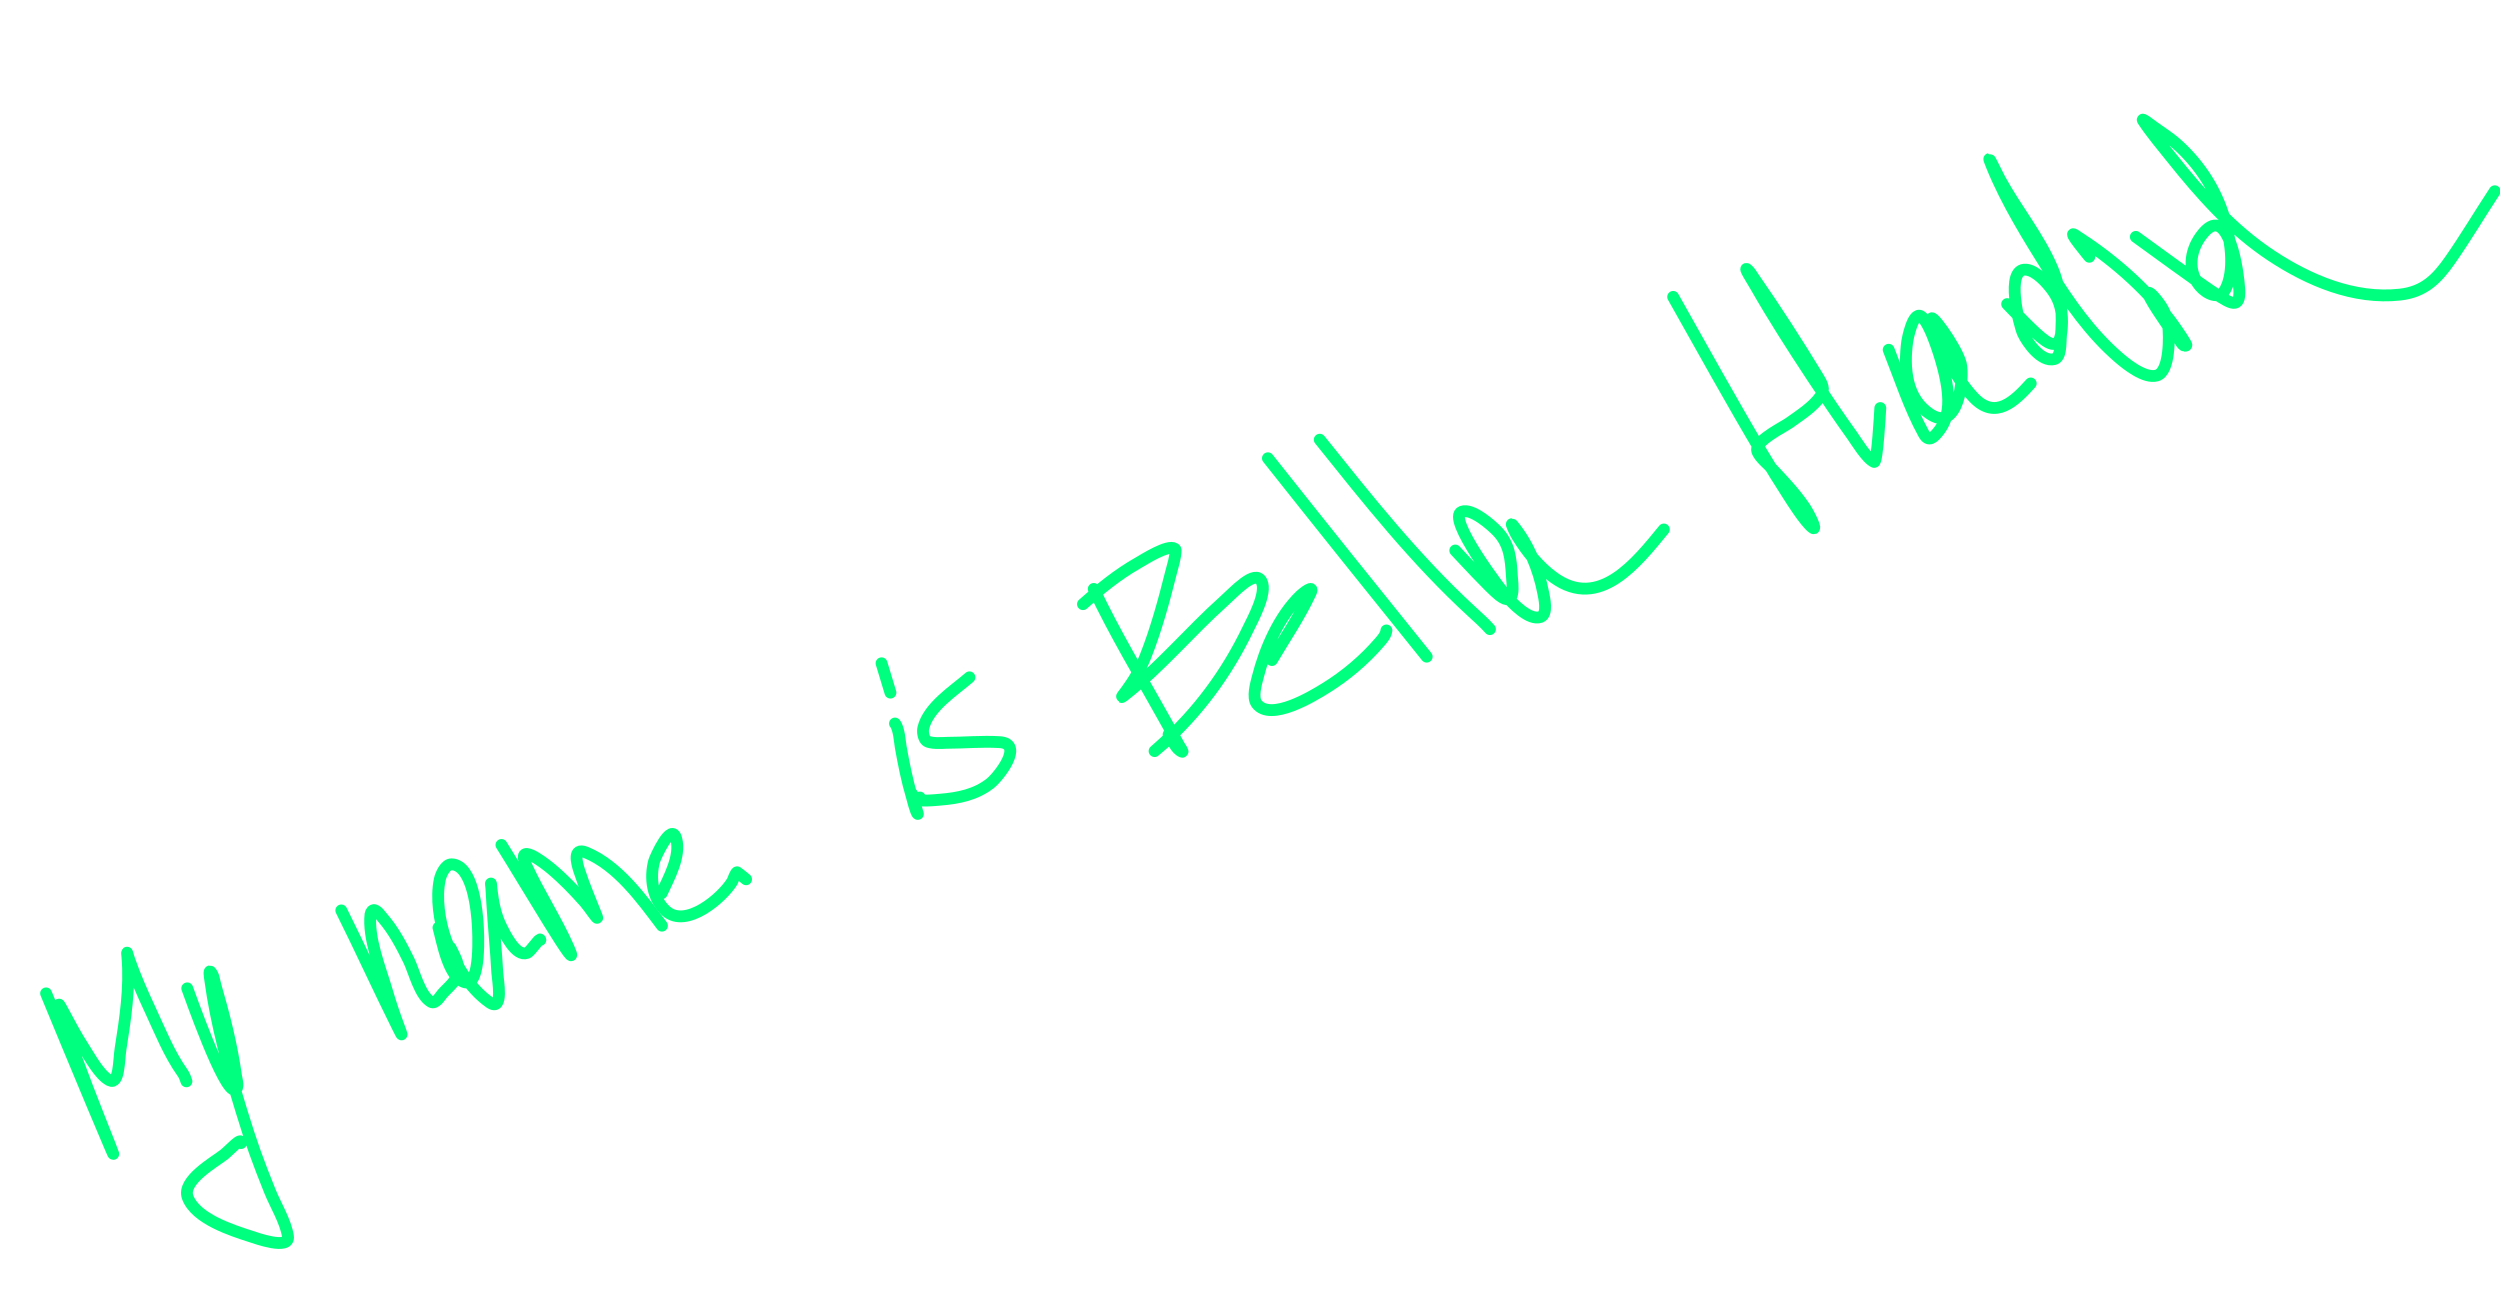 <?xml version="1.0" encoding="UTF-8"?> <svg xmlns="http://www.w3.org/2000/svg" width="1056" height="545" viewBox="0 0 1056 545" fill="none"><g filter="url(#filter0_f_537_1299)"><path d="M19.463 419.605C28.211 440.838 54.65 504.452 46.204 483.097C40.015 467.449 33.779 451.999 28.459 435.995C27.484 433.062 26.491 430.134 25.605 427.173C24.573 423.725 24.644 423.493 26.058 426.095C29.107 431.71 31.971 437.31 35.467 442.681C37.844 446.334 42.019 454.164 46.264 456.328C50.425 458.451 50.179 447.72 50.907 443.104C52.923 430.311 54.957 417.157 53.816 404.174C53.538 401.002 53.598 402.528 54.641 405.519C57.136 412.673 60.201 419.595 63.398 426.459C67.557 435.389 71.43 445.191 77.192 453.265C77.957 454.337 78.306 455.523 78.746 456.753" stroke="#00FF7F" stroke-width="5" stroke-linecap="round"></path></g><g filter="url(#filter1_f_537_1299)"><path d="M79.093 417.48C79.72 419.042 94.656 461.929 99.262 460.28C101.144 459.606 99.951 456.275 99.673 454.295C97.883 441.516 94.638 428.705 91.035 416.333C90.452 414.332 90.359 411.962 88.927 410.448C88.115 409.589 88.667 412.823 88.825 413.995C91.345 432.689 96.49 451.276 101.984 469.264C106.14 482.869 108.943 490.612 114.042 503.254C116.317 508.894 120.659 515.942 121.631 522.209C122.572 528.276 107.718 522.841 106.032 522.3C97.942 519.704 82.595 514.835 79.274 505.708C76.693 498.618 90.548 490.89 94.664 487.682C96.935 485.912 102.154 479.973 101.811 482.833" stroke="#00FF7F" stroke-width="5" stroke-linecap="round"></path></g><g filter="url(#filter2_f_537_1299)"><path d="M144.166 384.562C152.324 400.91 159.869 417.561 168.013 433.904C170.404 438.702 169.808 437.27 168.329 433.295C166.468 428.295 164.876 423.539 163.362 418.361C160.608 408.944 155.37 396.219 156.509 386.132C156.597 385.35 157.399 384.208 158.152 384.437C159.673 384.899 160.597 386.491 161.642 387.689C166.29 393.02 169.646 399.462 172.731 405.772C174.876 410.159 177.328 420.535 182.057 423.189C184.006 424.284 185.912 420.852 186.829 419.801C189.3 416.969 193.375 414.107 193.582 410.019C193.76 406.491 191.748 403.371 190.299 400.32" stroke="#00FF7F" stroke-width="5" stroke-linecap="round"></path></g><g filter="url(#filter3_f_537_1299)"><path d="M185.204 391.842C186.761 397.145 189.305 413.258 196.531 414.953C203.355 416.553 201.935 392.913 201.831 391.001C201.541 385.668 199.884 365.358 190.76 365.09C188.107 365.012 186.203 369.438 185.78 371.413C184.093 379.296 185.606 389.19 188.243 396.706C191.626 406.352 198.183 417.408 206.815 423.442C212.891 427.689 210.209 413.577 210.068 411.021C209.523 401.141 208.53 391.291 207.929 381.415C207.831 379.799 207.664 376.28 207.508 374.278C207.484 373.971 207.459 373.663 207.408 373.359C207.283 372.603 207.53 374.888 207.618 375.65C208.27 381.23 209.26 386.549 211.814 391.623C213.259 394.494 217.948 404.326 222.651 402.508C224.245 401.892 228.207 395.568 228.24 397.035" stroke="#00FF7F" stroke-width="5" stroke-linecap="round"></path></g><g filter="url(#filter4_f_537_1299)"><path d="M211.809 356.903C221.003 371.486 247.09 415.95 240.118 400.183C234.928 388.446 227.8 377.62 222.446 365.952C217.441 355.046 229.412 364.122 232.789 366.942C237.861 371.176 242.749 376.24 247.119 381.193C248.84 383.144 253.082 389.604 252.124 387.184C249.558 380.707 246.77 374.258 244.624 367.625C243.697 364.76 241.752 357.731 247.486 360.075C260.956 365.581 271.087 379.714 279.607 391.002" stroke="#00FF7F" stroke-width="5" stroke-linecap="round"></path></g><g filter="url(#filter5_f_537_1299)"><path d="M279.506 377.302C282.485 370.832 287.597 361.727 285.669 354.376C283.625 346.581 276.633 362.549 276.318 363.716C274.394 370.827 275.569 379.614 281.308 384.784C289.742 392.382 305.128 379.269 309.345 372.263C309.551 371.922 310.851 368.082 311.418 368.469C312.721 369.357 313.905 370.434 315.14 371.409" stroke="#00FF7F" stroke-width="5" stroke-linecap="round"></path></g><g filter="url(#filter6_f_537_1299)"><path d="M378.044 305.612C379.776 307.601 380.139 313.742 380.469 315.58C381.748 322.683 383.125 329.708 385.187 336.631C385.253 336.851 386.888 343.447 387.641 343.803C387.892 343.922 387.537 343.257 387.464 342.989C386.978 341.195 385.655 336.74 385.248 335.312" stroke="#00FF7F" stroke-width="5" stroke-linecap="round"></path></g><g filter="url(#filter7_f_537_1299)"><path d="M372.366 280.174L376.118 292.566" stroke="#00FF7F" stroke-width="5" stroke-linecap="round"></path></g><g filter="url(#filter8_f_537_1299)"><path d="M409.491 286.109C403.22 291.576 392.118 298.538 390.01 307.509C389.651 309.035 390.006 311.347 390.998 312.611C392.398 314.395 398.757 313.772 399.801 313.77C407.252 313.757 414.783 313.035 422.23 313.483C432.891 314.125 421.77 328.126 418.406 330.802C412.239 335.707 404.789 337.161 397.114 337.779C396.866 337.799 384.585 339.092 388.555 336.876" stroke="#00FF7F" stroke-width="5" stroke-linecap="round"></path></g><g filter="url(#filter9_f_537_1299)"><path d="M461.996 248.762C470.869 267.519 481.689 285.455 491.767 303.575C493.879 307.372 496.037 311.144 498.097 314.969C498.542 315.794 500.141 317.888 499.278 317.522C496.45 316.319 495.496 312.673 493.62 310.238" stroke="#00FF7F" stroke-width="5" stroke-linecap="round"></path></g><g filter="url(#filter10_f_537_1299)"><path d="M457.44 255.201C464.794 248.664 472.266 242.535 480.87 237.691C483.066 236.455 493.377 229.807 496.213 231.777C496.378 231.891 496.576 232.057 496.576 232.257C496.567 235.502 495.446 238.652 494.655 241.798C491.641 253.783 488.38 265.84 483.824 277.346C481.742 282.603 479.171 287.046 475.876 291.562C475.412 292.198 474.908 292.803 474.453 293.445C473.564 294.703 473.588 294.766 474.992 293.672C490.181 281.841 502.611 266.769 516.932 253.966C521.409 249.963 530.132 240.239 532.878 245.584C535.37 250.435 528.944 261.997 527.25 265.533C518.179 284.474 505.852 301.152 490.163 315.063C483.667 320.823 491.673 313.764 493.666 312.282" stroke="#00FF7F" stroke-width="5" stroke-linecap="round"></path></g><g filter="url(#filter11_f_537_1299)"><path d="M537.267 278.811C542.7 269.588 549.039 260.292 553.564 250.539C555.516 246.331 550.096 250.833 549.462 251.436C540.319 260.126 534.295 274.078 531.253 286.077C530.572 288.766 528.844 294.531 530.822 297.221C536.623 305.113 554.974 293.727 559.744 290.793C568.359 285.495 576.204 278.859 582.809 271.201C584.092 269.714 585.402 268.191 585.629 266.299" stroke="#00FF7F" stroke-width="5" stroke-linecap="round"></path></g><g filter="url(#filter12_f_537_1299)"><path d="M535.564 193.57C557.784 221.618 580.167 249.534 602.636 277.379" stroke="#00FF7F" stroke-width="5" stroke-linecap="round"></path></g><g filter="url(#filter13_f_537_1299)"><path d="M557.459 185.729C577.846 211.149 597.831 236.457 621.877 258.507C624.465 260.881 627.028 263.125 629.351 265.751" stroke="#00FF7F" stroke-width="5" stroke-linecap="round"></path></g><g filter="url(#filter14_f_537_1299)"><path d="M614.711 232.533C617.172 235.142 629.329 248.382 633.325 251.507C640.557 257.163 638.808 246.568 638.597 243.019C638.179 236.002 637.611 229.751 632.469 224.418C630.046 221.905 621.837 214.566 617.489 216.123C610.604 218.589 634.459 249.876 636.402 252.008C638.707 254.536 645.831 262.368 650.765 260.601C653.968 259.453 652.194 252.224 651.854 250.443C649.913 240.256 645.564 229.698 638.88 221.665C637.745 220.3 640.006 225.065 640.942 226.573C645.047 233.185 650.002 239.393 656.365 243.981C675.628 257.873 691.322 237.671 702.803 223.65" stroke="#00FF7F" stroke-width="5" stroke-linecap="round"></path></g><g filter="url(#filter15_f_537_1299)"><path d="M706.736 125.402C718.534 146.381 731.903 170.497 744.319 191.383C748.023 197.615 751.848 203.776 755.78 209.867C756.437 210.884 762.374 220.427 765.586 222.877C768.052 224.757 763.987 216.758 762.247 214.19C757.843 207.694 752.328 202.083 746.985 196.381C746.381 195.736 741.759 191.832 742.199 189.51C742.995 185.316 753.174 180.518 755.953 178.517C760.374 175.335 765.796 171.94 768.999 167.359C771.077 164.386 769.55 161.95 767.85 159.147C759.23 144.93 750.073 130.705 740.578 117.06C739.81 115.957 739.174 114.703 738.133 113.853C736.117 112.208 740.27 118.607 741.56 120.867C749.052 134 757.242 146.738 765.561 159.356C771.019 167.635 776.664 176.027 782.465 184.095C783.837 186.003 788.5 193.775 791.636 195.119C792.948 195.681 794.128 174.342 794.238 172.362" stroke="#00FF7F" stroke-width="5" stroke-linecap="round"></path></g><g filter="url(#filter16_f_537_1299)"><path d="M797.775 147.743C802.445 159.436 806.503 172.239 812.65 183.319C814.652 186.927 816.796 184.759 818.792 182.264C823.113 176.865 823.413 170.536 822.5 163.767C821.564 156.836 818.821 147.967 816.187 141.455C815.869 140.668 813.459 134.769 811.378 133.562C807.964 131.582 805.731 143.392 805.631 144.129C804.096 155.424 805.027 168.751 815.923 175.317C827.262 182.15 829.72 159.718 828.221 153.552C826.539 146.639 813.789 129.223 816.188 135.922C820.08 146.79 825.685 159.428 833.65 167.862C842.882 177.638 851.034 169.4 857.771 161.971" stroke="#00FF7F" stroke-width="5" stroke-linecap="round"></path></g><g filter="url(#filter17_f_537_1299)"><path d="M847.823 128.446C850.897 131.591 859.659 141.048 864.067 143.996C869.813 147.84 870.656 142.399 870.94 138.063C871.314 132.352 870.372 127.319 866.926 122.597C864.705 119.553 860.033 114.257 855.809 113.91C846.75 113.167 852.939 137.514 854.528 140.888C856.362 144.781 862.249 153.09 867.736 151.687C870.636 150.945 870.28 145.051 870.469 142.924C871.357 132.968 870.879 122.842 866.95 113.507C861.265 100.002 851.677 88.507 844.712 75.684C843.764 73.939 837.897 61.605 841.364 70.168C847.584 85.533 856.89 100.406 865.63 114.4C873.923 127.678 883 140.717 894.949 151.023C898.042 153.69 905.88 160.124 911.082 158.599C916.675 156.96 916.361 141.672 915.833 137.477C915.336 133.539 913.79 130.302 911.356 127.213C911.048 126.822 908.577 123.558 907.61 123.671C906.079 123.851 916.086 138.149 916.541 138.711C917.633 140.056 918.778 141.357 919.934 142.647C920.998 143.836 921.956 146.617 923.402 145.946C923.729 145.794 923.281 145.222 923.107 144.907C921.722 142.4 917.715 136.697 916.46 135.077C905.297 120.67 891.701 108.991 876.394 99.212C872.951 97.013 882.143 107.98 882.528 108.462" stroke="#00FF7F" stroke-width="5" stroke-linecap="round"></path></g><g filter="url(#filter18_f_537_1299)"><path d="M902.165 100.057C906.616 103.282 929.399 119.949 935.765 124.043C942.204 128.183 946.331 130.856 945.879 122.367C945.517 115.589 941.409 83.316 929.504 99.958C924.994 106.262 924.016 114.582 929.199 120.824C931.8 123.957 937.454 127.056 940.037 122.132C944.031 114.52 942.277 102.442 940.287 94.723C937.166 82.624 930.97 72.042 922.132 63.297C917.788 59 915.038 57.352 910.309 54.024C908.694 52.888 904.16 49.304 905.244 50.954C908.772 56.321 913.22 61.548 917.185 66.519C929.527 81.99 942.766 96.984 959.455 108.005C975.273 118.45 994.357 126.57 1013.69 124.449C1023.99 123.318 1029.37 117.835 1034.98 109.804C1041.56 100.377 1047.46 90.385 1053.79 80.784" stroke="#00FF7F" stroke-width="5" stroke-linecap="round"></path></g><defs><filter id="filter0_f_537_1299" x="12.963" y="395.915" width="72.283" height="97.998" filterUnits="userSpaceOnUse" color-interpolation-filters="sRGB"><feFlood flood-opacity="0" result="BackgroundImageFix"></feFlood><feBlend mode="normal" in="SourceGraphic" in2="BackgroundImageFix" result="shape"></feBlend><feGaussianBlur stdDeviation="2" result="effect1_foregroundBlur_537_1299"></feGaussianBlur></filter><filter id="filter1_f_537_1299" x="72.455" y="403.804" width="55.719" height="127.751" filterUnits="userSpaceOnUse" color-interpolation-filters="sRGB"><feFlood flood-opacity="0" result="BackgroundImageFix"></feFlood><feBlend mode="normal" in="SourceGraphic" in2="BackgroundImageFix" result="shape"></feBlend><feGaussianBlur stdDeviation="2" result="effect1_foregroundBlur_537_1299"></feGaussianBlur></filter><filter id="filter2_f_537_1299" x="137.666" y="377.9" width="62.428" height="65.532" filterUnits="userSpaceOnUse" color-interpolation-filters="sRGB"><feFlood flood-opacity="0" result="BackgroundImageFix"></feFlood><feBlend mode="normal" in="SourceGraphic" in2="BackgroundImageFix" result="shape"></feBlend><feGaussianBlur stdDeviation="2" result="effect1_foregroundBlur_537_1299"></feGaussianBlur></filter><filter id="filter3_f_537_1299" x="178.568" y="358.588" width="56.172" height="72.145" filterUnits="userSpaceOnUse" color-interpolation-filters="sRGB"><feFlood flood-opacity="0" result="BackgroundImageFix"></feFlood><feBlend mode="normal" in="SourceGraphic" in2="BackgroundImageFix" result="shape"></feBlend><feGaussianBlur stdDeviation="2" result="effect1_foregroundBlur_537_1299"></feGaussianBlur></filter><filter id="filter4_f_537_1299" x="205.309" y="350.403" width="80.799" height="59.616" filterUnits="userSpaceOnUse" color-interpolation-filters="sRGB"><feFlood flood-opacity="0" result="BackgroundImageFix"></feFlood><feBlend mode="normal" in="SourceGraphic" in2="BackgroundImageFix" result="shape"></feBlend><feGaussianBlur stdDeviation="2" result="effect1_foregroundBlur_537_1299"></feGaussianBlur></filter><filter id="filter5_f_537_1299" x="268.965" y="345.742" width="52.676" height="47.843" filterUnits="userSpaceOnUse" color-interpolation-filters="sRGB"><feFlood flood-opacity="0" result="BackgroundImageFix"></feFlood><feBlend mode="normal" in="SourceGraphic" in2="BackgroundImageFix" result="shape"></feBlend><feGaussianBlur stdDeviation="2" result="effect1_foregroundBlur_537_1299"></feGaussianBlur></filter><filter id="filter6_f_537_1299" x="371.543" y="299.112" width="22.688" height="51.206" filterUnits="userSpaceOnUse" color-interpolation-filters="sRGB"><feFlood flood-opacity="0" result="BackgroundImageFix"></feFlood><feBlend mode="normal" in="SourceGraphic" in2="BackgroundImageFix" result="shape"></feBlend><feGaussianBlur stdDeviation="2" result="effect1_foregroundBlur_537_1299"></feGaussianBlur></filter><filter id="filter7_f_537_1299" x="365.865" y="273.673" width="16.754" height="25.394" filterUnits="userSpaceOnUse" color-interpolation-filters="sRGB"><feFlood flood-opacity="0" result="BackgroundImageFix"></feFlood><feBlend mode="normal" in="SourceGraphic" in2="BackgroundImageFix" result="shape"></feBlend><feGaussianBlur stdDeviation="2" result="effect1_foregroundBlur_537_1299"></feGaussianBlur></filter><filter id="filter8_f_537_1299" x="381.264" y="279.609" width="51.98" height="65.063" filterUnits="userSpaceOnUse" color-interpolation-filters="sRGB"><feFlood flood-opacity="0" result="BackgroundImageFix"></feFlood><feBlend mode="normal" in="SourceGraphic" in2="BackgroundImageFix" result="shape"></feBlend><feGaussianBlur stdDeviation="2" result="effect1_foregroundBlur_537_1299"></feGaussianBlur></filter><filter id="filter9_f_537_1299" x="455.496" y="242.261" width="50.533" height="81.803" filterUnits="userSpaceOnUse" color-interpolation-filters="sRGB"><feFlood flood-opacity="0" result="BackgroundImageFix"></feFlood><feBlend mode="normal" in="SourceGraphic" in2="BackgroundImageFix" result="shape"></feBlend><feGaussianBlur stdDeviation="2" result="effect1_foregroundBlur_537_1299"></feGaussianBlur></filter><filter id="filter10_f_537_1299" x="450.939" y="224.915" width="89.006" height="98.859" filterUnits="userSpaceOnUse" color-interpolation-filters="sRGB"><feFlood flood-opacity="0" result="BackgroundImageFix"></feFlood><feBlend mode="normal" in="SourceGraphic" in2="BackgroundImageFix" result="shape"></feBlend><feGaussianBlur stdDeviation="2" result="effect1_foregroundBlur_537_1299"></feGaussianBlur></filter><filter id="filter11_f_537_1299" x="523.402" y="242.261" width="68.727" height="64.197" filterUnits="userSpaceOnUse" color-interpolation-filters="sRGB"><feFlood flood-opacity="0" result="BackgroundImageFix"></feFlood><feBlend mode="normal" in="SourceGraphic" in2="BackgroundImageFix" result="shape"></feBlend><feGaussianBlur stdDeviation="2" result="effect1_foregroundBlur_537_1299"></feGaussianBlur></filter><filter id="filter12_f_537_1299" x="529.064" y="187.07" width="80.072" height="96.809" filterUnits="userSpaceOnUse" color-interpolation-filters="sRGB"><feFlood flood-opacity="0" result="BackgroundImageFix"></feFlood><feBlend mode="normal" in="SourceGraphic" in2="BackgroundImageFix" result="shape"></feBlend><feGaussianBlur stdDeviation="2" result="effect1_foregroundBlur_537_1299"></feGaussianBlur></filter><filter id="filter13_f_537_1299" x="550.959" y="179.229" width="84.893" height="93.022" filterUnits="userSpaceOnUse" color-interpolation-filters="sRGB"><feFlood flood-opacity="0" result="BackgroundImageFix"></feFlood><feBlend mode="normal" in="SourceGraphic" in2="BackgroundImageFix" result="shape"></feBlend><feGaussianBlur stdDeviation="2" result="effect1_foregroundBlur_537_1299"></feGaussianBlur></filter><filter id="filter14_f_537_1299" x="608.211" y="209.408" width="101.092" height="57.95" filterUnits="userSpaceOnUse" color-interpolation-filters="sRGB"><feFlood flood-opacity="0" result="BackgroundImageFix"></feFlood><feBlend mode="normal" in="SourceGraphic" in2="BackgroundImageFix" result="shape"></feBlend><feGaussianBlur stdDeviation="2" result="effect1_foregroundBlur_537_1299"></feGaussianBlur></filter><filter id="filter15_f_537_1299" x="700.234" y="107.086" width="100.504" height="122.575" filterUnits="userSpaceOnUse" color-interpolation-filters="sRGB"><feFlood flood-opacity="0" result="BackgroundImageFix"></feFlood><feBlend mode="normal" in="SourceGraphic" in2="BackgroundImageFix" result="shape"></feBlend><feGaussianBlur stdDeviation="2" result="effect1_foregroundBlur_537_1299"></feGaussianBlur></filter><filter id="filter16_f_537_1299" x="791.273" y="126.838" width="72.998" height="64.891" filterUnits="userSpaceOnUse" color-interpolation-filters="sRGB"><feFlood flood-opacity="0" result="BackgroundImageFix"></feFlood><feBlend mode="normal" in="SourceGraphic" in2="BackgroundImageFix" result="shape"></feBlend><feGaussianBlur stdDeviation="2" result="effect1_foregroundBlur_537_1299"></feGaussianBlur></filter><filter id="filter17_f_537_1299" x="833.779" y="60.67" width="96.24" height="104.66" filterUnits="userSpaceOnUse" color-interpolation-filters="sRGB"><feFlood flood-opacity="0" result="BackgroundImageFix"></feFlood><feBlend mode="normal" in="SourceGraphic" in2="BackgroundImageFix" result="shape"></feBlend><feGaussianBlur stdDeviation="2" result="effect1_foregroundBlur_537_1299"></feGaussianBlur></filter><filter id="filter18_f_537_1299" x="895.664" y="44.027" width="164.625" height="90.421" filterUnits="userSpaceOnUse" color-interpolation-filters="sRGB"><feFlood flood-opacity="0" result="BackgroundImageFix"></feFlood><feBlend mode="normal" in="SourceGraphic" in2="BackgroundImageFix" result="shape"></feBlend><feGaussianBlur stdDeviation="2" result="effect1_foregroundBlur_537_1299"></feGaussianBlur></filter></defs></svg> 